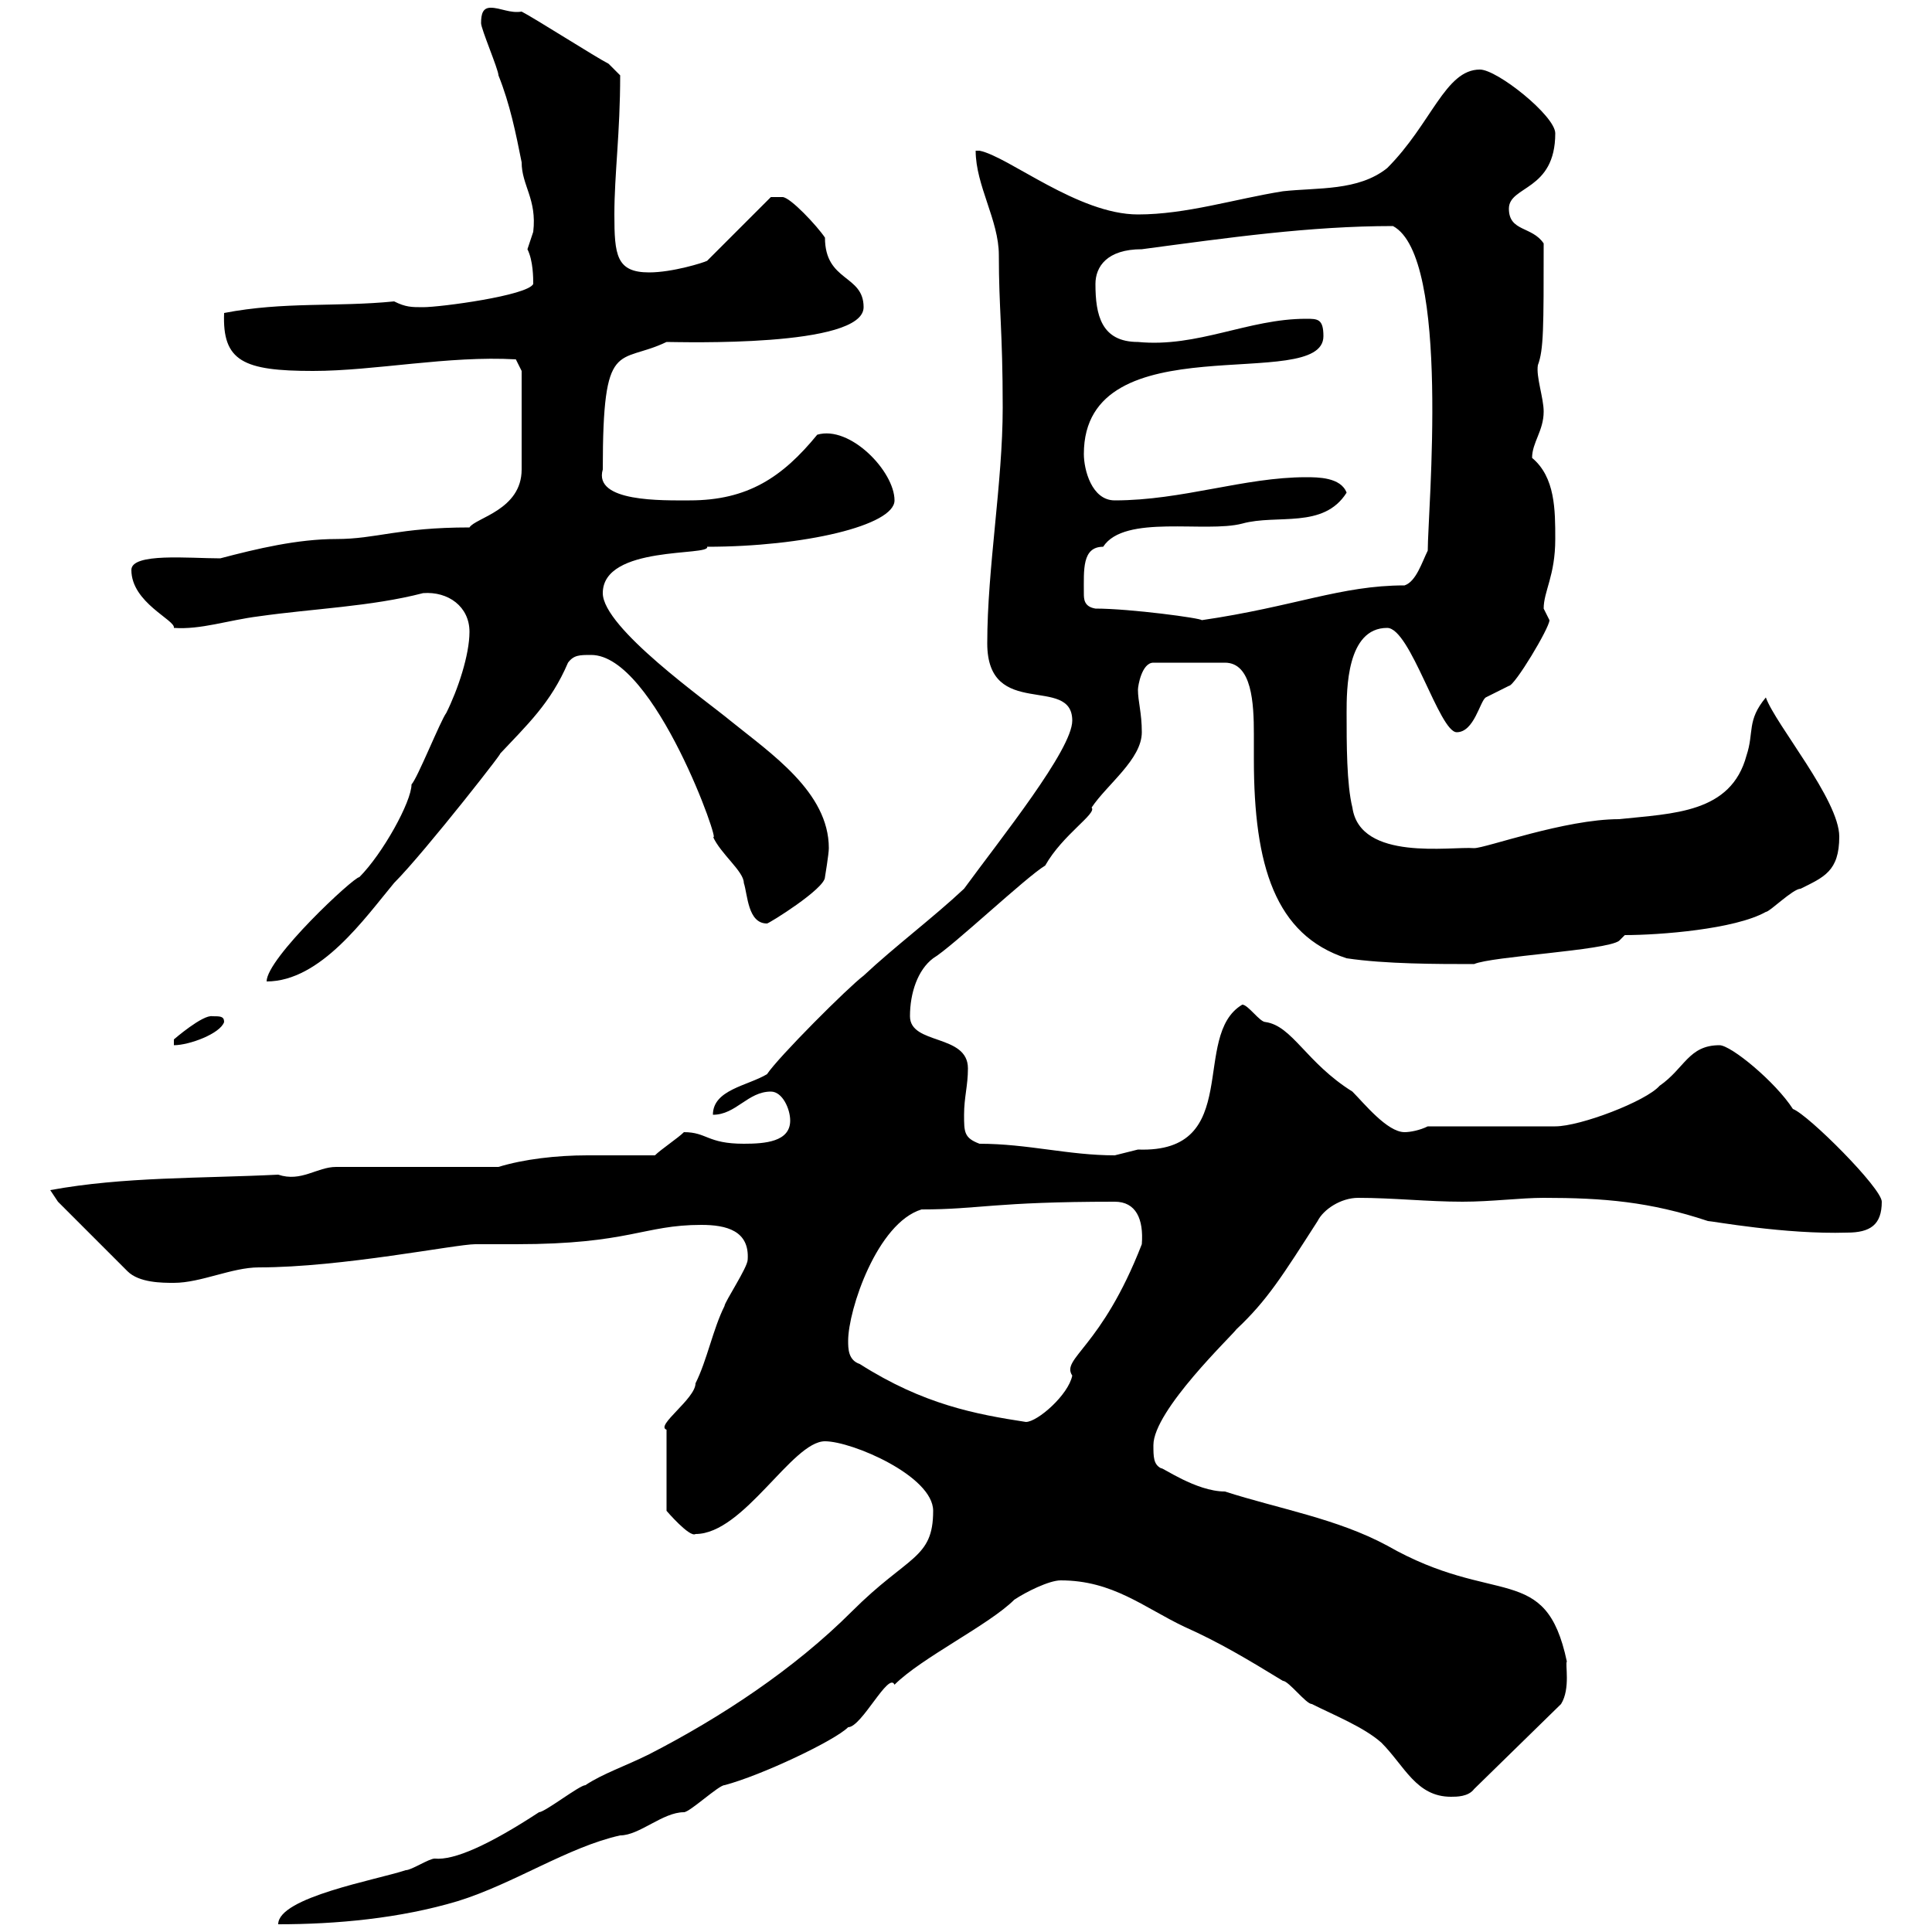 <svg xmlns="http://www.w3.org/2000/svg" xmlns:xlink="http://www.w3.org/1999/xlink" width="300" height="300"><path d="M144.90 234.60C144.90 242.10 141 241.50 132.30 250.20C123.30 259.20 111.90 266.70 100.80 272.40C97.20 274.20 93.60 275.40 90.90 277.20C90 277.20 84.60 281.40 83.70 281.40C75.90 286.50 70.50 288.90 67.50 288.60C66.60 288.60 63.90 290.40 63 290.40C58.50 291.90 43.20 294.60 43.20 298.80C52.20 298.80 62.10 297.90 71.10 295.20C79.80 292.50 88.20 286.80 96.30 285C99.30 285 102.90 281.40 106.20 281.40C107.10 281.40 111.60 277.20 112.50 277.20C118.20 275.70 129.60 270.30 131.70 268.20C133.80 268.20 138 259.50 138.90 261.60C143.10 257.40 153.60 252.30 157.50 248.40C159.30 247.20 162.90 245.40 164.70 245.40C172.80 245.40 177.60 249.60 183.90 252.60C189.30 255 193.80 257.70 199.20 261C200.10 261 202.80 264.60 203.70 264.60C207.30 266.40 211.80 268.20 214.50 270.60C218.10 274.20 219.90 279 225.30 279C226.20 279 228 279 228.90 277.80L242.40 264.60C243.90 262.20 243 258.30 243.30 258C240 242.40 232.20 249.60 215.40 240C207.60 235.80 198.60 234.30 190.20 231.60C185.70 231.60 180.30 227.70 180.30 228C179.10 227.40 179.10 226.20 179.10 224.40C179.10 219 191.40 207.30 192 206.40C196.80 201.90 199.20 198 204.60 189.60C205.50 187.80 208.20 186 210.90 186C216.30 186 221.70 186.60 227.10 186.60C231.60 186.60 236.10 186 239.70 186C249 186 256.20 186.60 265.20 189.60C265.80 189.60 277.20 191.70 286.80 191.40C290.40 191.40 292.20 190.20 292.20 186.60C292.20 184.50 280.80 173.10 278.40 172.20C275.70 168 268.80 162.30 267 162.30C262.20 162.30 261.60 165.90 257.70 168.60C255.60 171 245.40 174.90 241.50 174.90L221.70 174.90C220.50 175.50 219 175.80 218.10 175.80C215.40 175.80 211.80 171.30 210 169.50C202.80 165 200.70 159.30 196.50 158.70C195.60 158.70 193.80 156 192.90 156C184.80 160.80 193.20 179.10 176.70 178.50C176.70 178.50 173.10 179.40 173.10 179.40C165.90 179.40 159.60 177.60 152.10 177.60C149.70 176.70 149.70 175.80 149.70 173.10C149.70 170.40 150.30 168.60 150.30 165.90C150.30 160.50 141.30 162.30 141.30 157.80C141.30 154.20 142.50 150.60 144.90 148.80C147.90 147 159.30 136.20 162.30 134.40C165 129.60 170.40 126.30 169.50 125.40C171.90 121.80 177.30 117.90 177.30 113.70C177.30 110.70 176.70 108.90 176.70 107.10C176.70 106.50 177.30 102.90 179.10 102.90L190.20 102.90C194.40 102.90 194.70 109.20 194.70 114C194.70 115.80 194.70 117.30 194.70 117.90C194.70 134.40 198 145.20 209.10 148.80C215.10 149.70 223.20 149.70 228.90 149.70C231.60 148.50 249.30 147.60 251.40 146.10L252.30 145.20C257.70 145.20 269.40 144.30 274.20 141.60C274.80 141.60 278.40 138 279.60 138C283.20 136.20 285.60 135.30 285.60 129.90C285.60 124.20 275.70 112.50 274.20 108.30C271.20 111.90 272.40 113.70 271.20 117.30C268.80 126.30 259.80 126.30 251.40 127.20C243 127.20 230.70 131.70 228.90 131.70C225.30 131.40 211.20 133.80 210 125.40C209.10 121.80 209.10 115.50 209.10 110.70C209.10 107.10 209.10 97.50 215.40 97.50C219 97.50 223.50 113.70 226.20 113.70C228.90 113.70 229.80 108.90 230.70 108.30C230.70 108.30 234.30 106.50 234.30 106.50C235.20 106.50 240.60 97.50 240.60 96.30C240.60 96.30 239.70 94.50 239.70 94.50C239.70 91.80 241.50 89.40 241.50 83.70C241.50 79.20 241.50 74.10 237.90 71.10C237.90 68.70 239.70 66.90 239.70 63.90C239.70 61.80 238.50 58.50 238.80 56.70C239.70 54.30 239.70 51 239.70 37.80C237.90 35.10 234.30 36 234.30 32.40C234.30 28.80 241.50 29.70 241.50 20.70C241.50 18 232.50 10.80 229.80 10.80C224.40 10.80 222.30 19.20 215.40 26.10C210.90 29.70 204.60 29.10 199.20 29.70C191.70 30.90 184.20 33.30 176.70 33.30C167.40 33.30 156.60 24.30 152.10 23.40L151.50 23.40C151.50 28.80 155.10 34.20 155.10 39.60C155.10 48 155.70 51.30 155.70 63.30C155.70 75 153.30 88.20 153.30 99.90C153.30 111.90 166.50 104.70 166.50 111.90C166.50 116.40 155.40 130.20 149.70 138C144.90 142.50 138.90 147 134.10 151.50C131.70 153.30 120.90 164.10 119.10 166.80C116.10 168.60 110.70 169.20 110.70 173.10C114.30 173.10 116.10 169.50 119.70 169.50C121.50 169.50 122.70 172.20 122.70 174C122.70 177.30 118.80 177.60 115.50 177.60C109.80 177.60 109.80 175.80 106.20 175.80C105.30 176.70 102.60 178.50 101.70 179.40C98.40 179.40 94.80 179.40 91.20 179.40C86.40 179.40 81.30 180 77.40 181.20L52.20 181.20C49.20 181.20 46.80 183.60 43.20 182.40C31.20 183 19.20 182.70 7.80 184.80C7.80 184.80 9 186.60 9 186.60L19.80 197.40C21.60 199.20 25.20 199.20 27 199.20C31.20 199.20 36 196.80 40.20 196.80C53.10 196.80 70.80 193.20 73.80 193.20C75.60 193.20 77.70 193.20 80.10 193.20C97.80 193.20 99.90 190.20 108.90 190.20C112.80 190.20 116.40 191.10 116.10 195.60C116.10 196.80 112.50 202.20 112.50 202.80C110.70 206.40 109.80 211.20 108 214.80C108 217.20 101.70 221.40 103.50 222L103.50 234.60C103.50 234.60 107.10 238.80 108 238.20C115.50 238.20 123 223.80 128.10 223.80C132.30 223.80 144.90 229.20 144.90 234.60ZM133.50 211.80C131.70 211.20 131.70 209.40 131.70 208.20C131.70 203.40 136.20 189.90 143.10 187.80C152.10 187.80 154.20 186.60 173.10 186.60C176.40 186.60 177.60 189.30 177.30 193.20C171 209.40 164.70 210.90 166.50 213.60C165.90 216.60 161.10 220.80 159.30 220.80C151.50 219.60 143.40 218.10 133.50 211.80ZM33 157.80C31.50 157.50 27 161.40 27 161.40L27 162.30C29.40 162.30 34.20 160.50 34.80 158.70C34.80 157.80 34.20 157.80 33 157.80ZM55.80 136.20C54.90 136.20 41.40 148.80 41.40 152.40C49.80 152.40 56.70 142.50 61.20 137.10C66 132.30 79.80 114.60 77.40 117.30C81.90 112.50 85.50 109.20 88.20 102.90C89.10 101.70 90 101.70 91.80 101.70C101.70 101.70 112.20 132 110.70 129.90C111.90 132.60 115.50 135.30 115.50 137.10C116.10 138.90 116.10 143.40 119.10 143.40C119.40 143.40 128.10 138 128.10 136.20C128.10 136.20 128.70 132.60 128.70 131.70C128.70 123 119.70 117 113.40 111.90C109.80 108.90 93.60 97.50 93.60 92.10C93.60 84.60 110.40 86.40 109.80 84.90C124.80 84.90 138.90 81.60 138.90 77.70C138.90 73.20 132 66 126.90 67.50C121.50 74.10 116.10 77.70 107.10 77.70C102.90 77.70 92.10 78 93.60 72.90C93.60 52.20 96 56.70 103.50 53.10C105.60 53.10 134.10 54 134.10 47.70C134.10 42.60 128.10 43.80 128.10 36.90C126.90 35.10 122.70 30.60 121.50 30.60L119.70 30.60L109.80 40.50C109.20 40.80 104.40 42.30 100.80 42.30C95.70 42.30 95.40 39.60 95.40 33.30C95.40 27 96.30 20.70 96.30 11.70C96.30 11.70 94.50 9.90 94.50 9.90C92.70 9 82.80 2.70 81 1.80C79.20 2.10 77.70 1.20 76.20 1.20C75 1.20 74.70 2.10 74.70 3.60C74.70 4.50 77.40 10.80 77.40 11.70C79.20 16.20 80.10 20.70 81 25.20C81 28.80 83.40 30.90 82.80 36C82.80 36 81.90 38.70 81.90 38.70C82.80 40.50 82.80 43.20 82.80 44.10C81.90 45.90 68.40 47.70 65.70 47.70C63.90 47.70 63 47.70 61.20 46.80C52.20 47.70 44.10 46.80 34.80 48.60C34.50 56.10 37.80 57.60 48.60 57.60C58.20 57.60 69.60 55.20 80.10 55.80L81 57.60L81 72.90C81 79.20 73.80 80.40 72.90 81.90C61.80 81.90 58.50 83.70 52.20 83.70C46.20 83.70 39.90 85.20 34.20 86.70C29.40 86.70 20.40 85.80 20.40 88.50C20.40 93.60 27.30 96.30 27 97.50C31.20 97.80 35.40 96.30 40.20 95.70C48.60 94.50 57.60 94.20 65.70 92.10C69.60 91.80 72.90 94.20 72.90 98.10C72.90 101.70 71.10 107.10 69.30 110.70C68.40 111.90 64.80 120.90 63.90 121.80C63.90 124.50 59.40 132.60 55.80 136.20ZM170.10 94.50C168.30 94.20 168.30 93 168.30 92.10C168.30 88.50 168 84.90 171.30 84.90C174.60 79.80 187.20 82.80 192.90 81.30C198.30 79.80 205.50 82.20 209.10 76.50C208.20 74.10 204.60 74.10 202.80 74.10C193.20 74.10 183.60 77.70 173.10 77.70C169.50 77.70 168.30 72.90 168.30 70.50C168.30 49.80 205.50 61.20 205.50 52.20C205.50 49.50 204.60 49.50 202.80 49.50C193.80 49.50 186 54 176.70 53.10C171 53.10 170.10 48.90 170.10 44.10C170.10 41.40 171.90 38.70 177.30 38.70C190.80 36.90 203.40 35.10 216.30 35.10C225.30 39.90 221.70 79.50 221.70 85.50C220.80 87.30 219.90 90.30 218.10 90.90C208.20 90.90 201 94.20 186.60 96.30C186.60 96 175.50 94.50 170.10 94.50Z"/></svg>